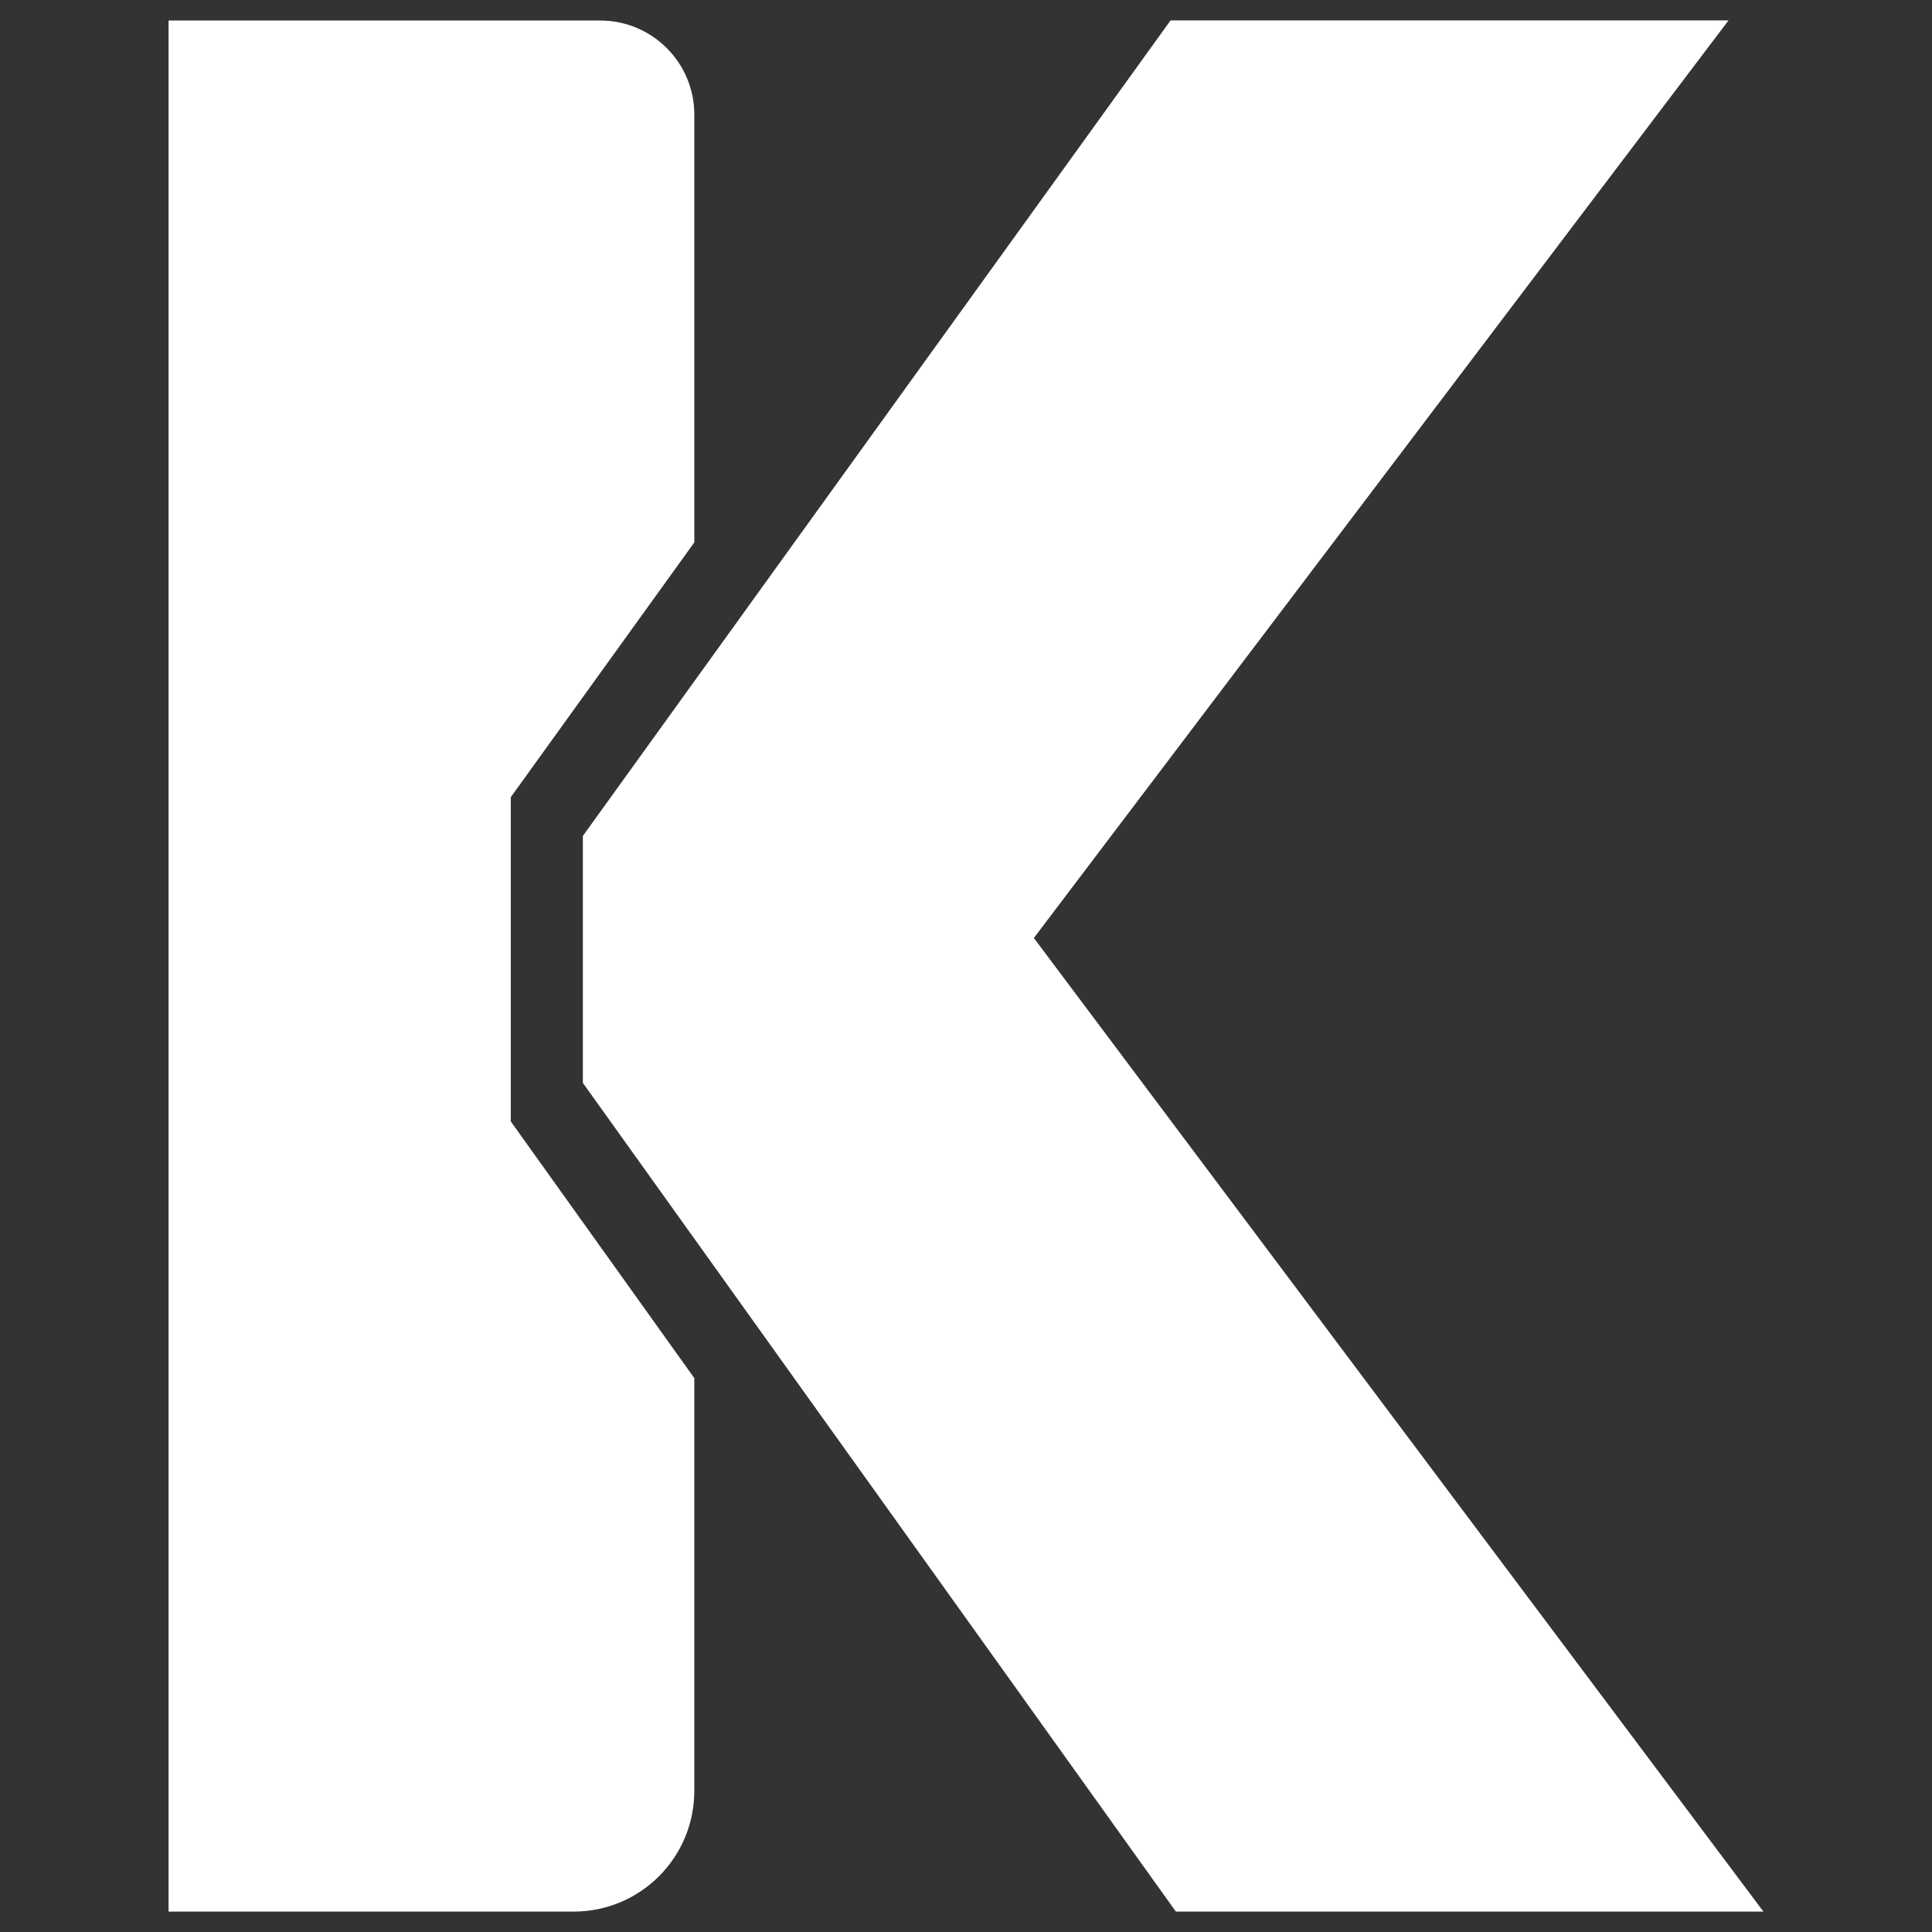<?xml version="1.0" encoding="UTF-8"?>
<svg id="katman_1" xmlns="http://www.w3.org/2000/svg" version="1.1" viewBox="0 0 160 160">
  <rect x="0" y="0" width="160" height="160" fill="#333333" stroke="none"/>
  <!-- Generator: Adobe Illustrator 29.6.0, SVG Export Plug-In . SVG Version: 2.1.1 Build 207)  -->
  <defs>
    <style>
      .st0 {
        fill: #fff;
      }
    </style>
  </defs>
  <polygon class="st0" points="85.62 77.68 143.15 1.69 96.94 1.69 48.27 69.23 48.27 89.68 97.38 158.31 146.04 158.31 85.62 77.68"/>
  <path class="st0" d="M42.3,66.02l15.2-21.1V9.49c0-4.3-3.49-7.79-7.79-7.79H13.96v156.61h33.54c5.54,0,10-4.48,10-10v-34.18l-15.2-21.26v-26.84Z"/>
</svg>